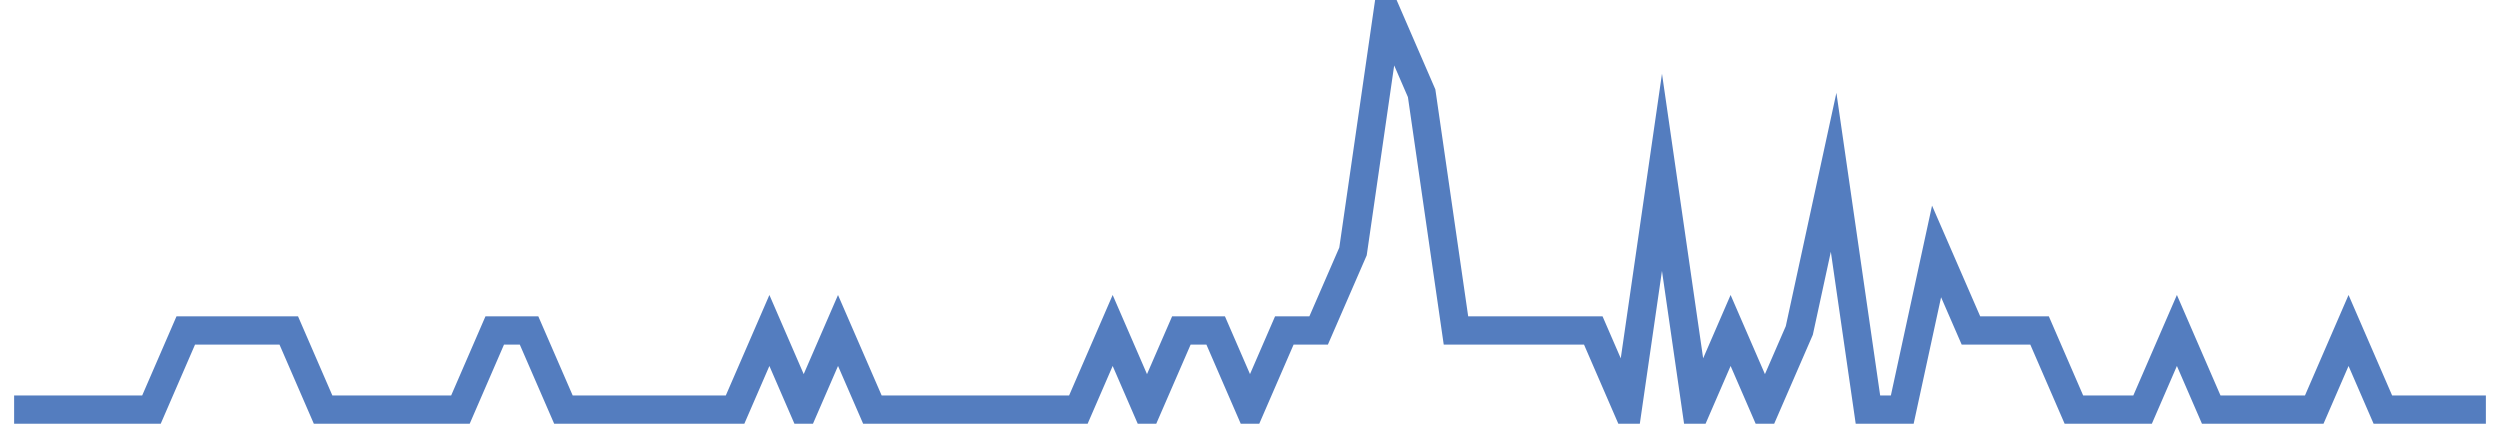<?xml version="1.0" encoding="UTF-8"?>
<svg xmlns="http://www.w3.org/2000/svg" xmlns:xlink="http://www.w3.org/1999/xlink" width="177pt" height="30pt" viewBox="0 0 177 30" version="1.1">
<g id="surface16345896">
<path style="fill:none;stroke-width:2;stroke-linecap:butt;stroke-linejoin:miter;stroke:rgb(32.941%,49.02%,74.902%);stroke-opacity:1;stroke-miterlimit:10;" d="M 1 29 L 10.723 29 L 13.152 23.398 L 20.445 23.398 L 22.875 29 L 32.598 29 L 35.027 23.398 L 37.457 23.398 L 39.891 29 L 52.043 29 L 54.473 23.398 L 56.902 29 L 59.332 23.398 L 61.766 29 L 76.348 29 L 78.777 23.398 L 81.207 29 L 83.641 23.398 L 86.07 23.398 L 88.5 29 L 90.93 23.398 L 93.359 23.398 L 95.793 17.801 L 98.223 1 L 100.652 6.602 L 103.082 23.398 L 112.805 23.398 L 115.234 29 L 117.668 12.199 L 120.098 29 L 122.527 23.398 L 124.957 29 L 127.391 23.398 L 129.82 12.199 L 132.25 29 L 134.68 29 L 137.109 17.801 L 139.543 23.398 L 144.402 23.398 L 146.832 29 L 151.695 29 L 154.125 23.398 L 156.555 29 L 163.848 29 L 166.277 23.398 L 168.707 29 L 176 29 "/>
</g>
</svg>
